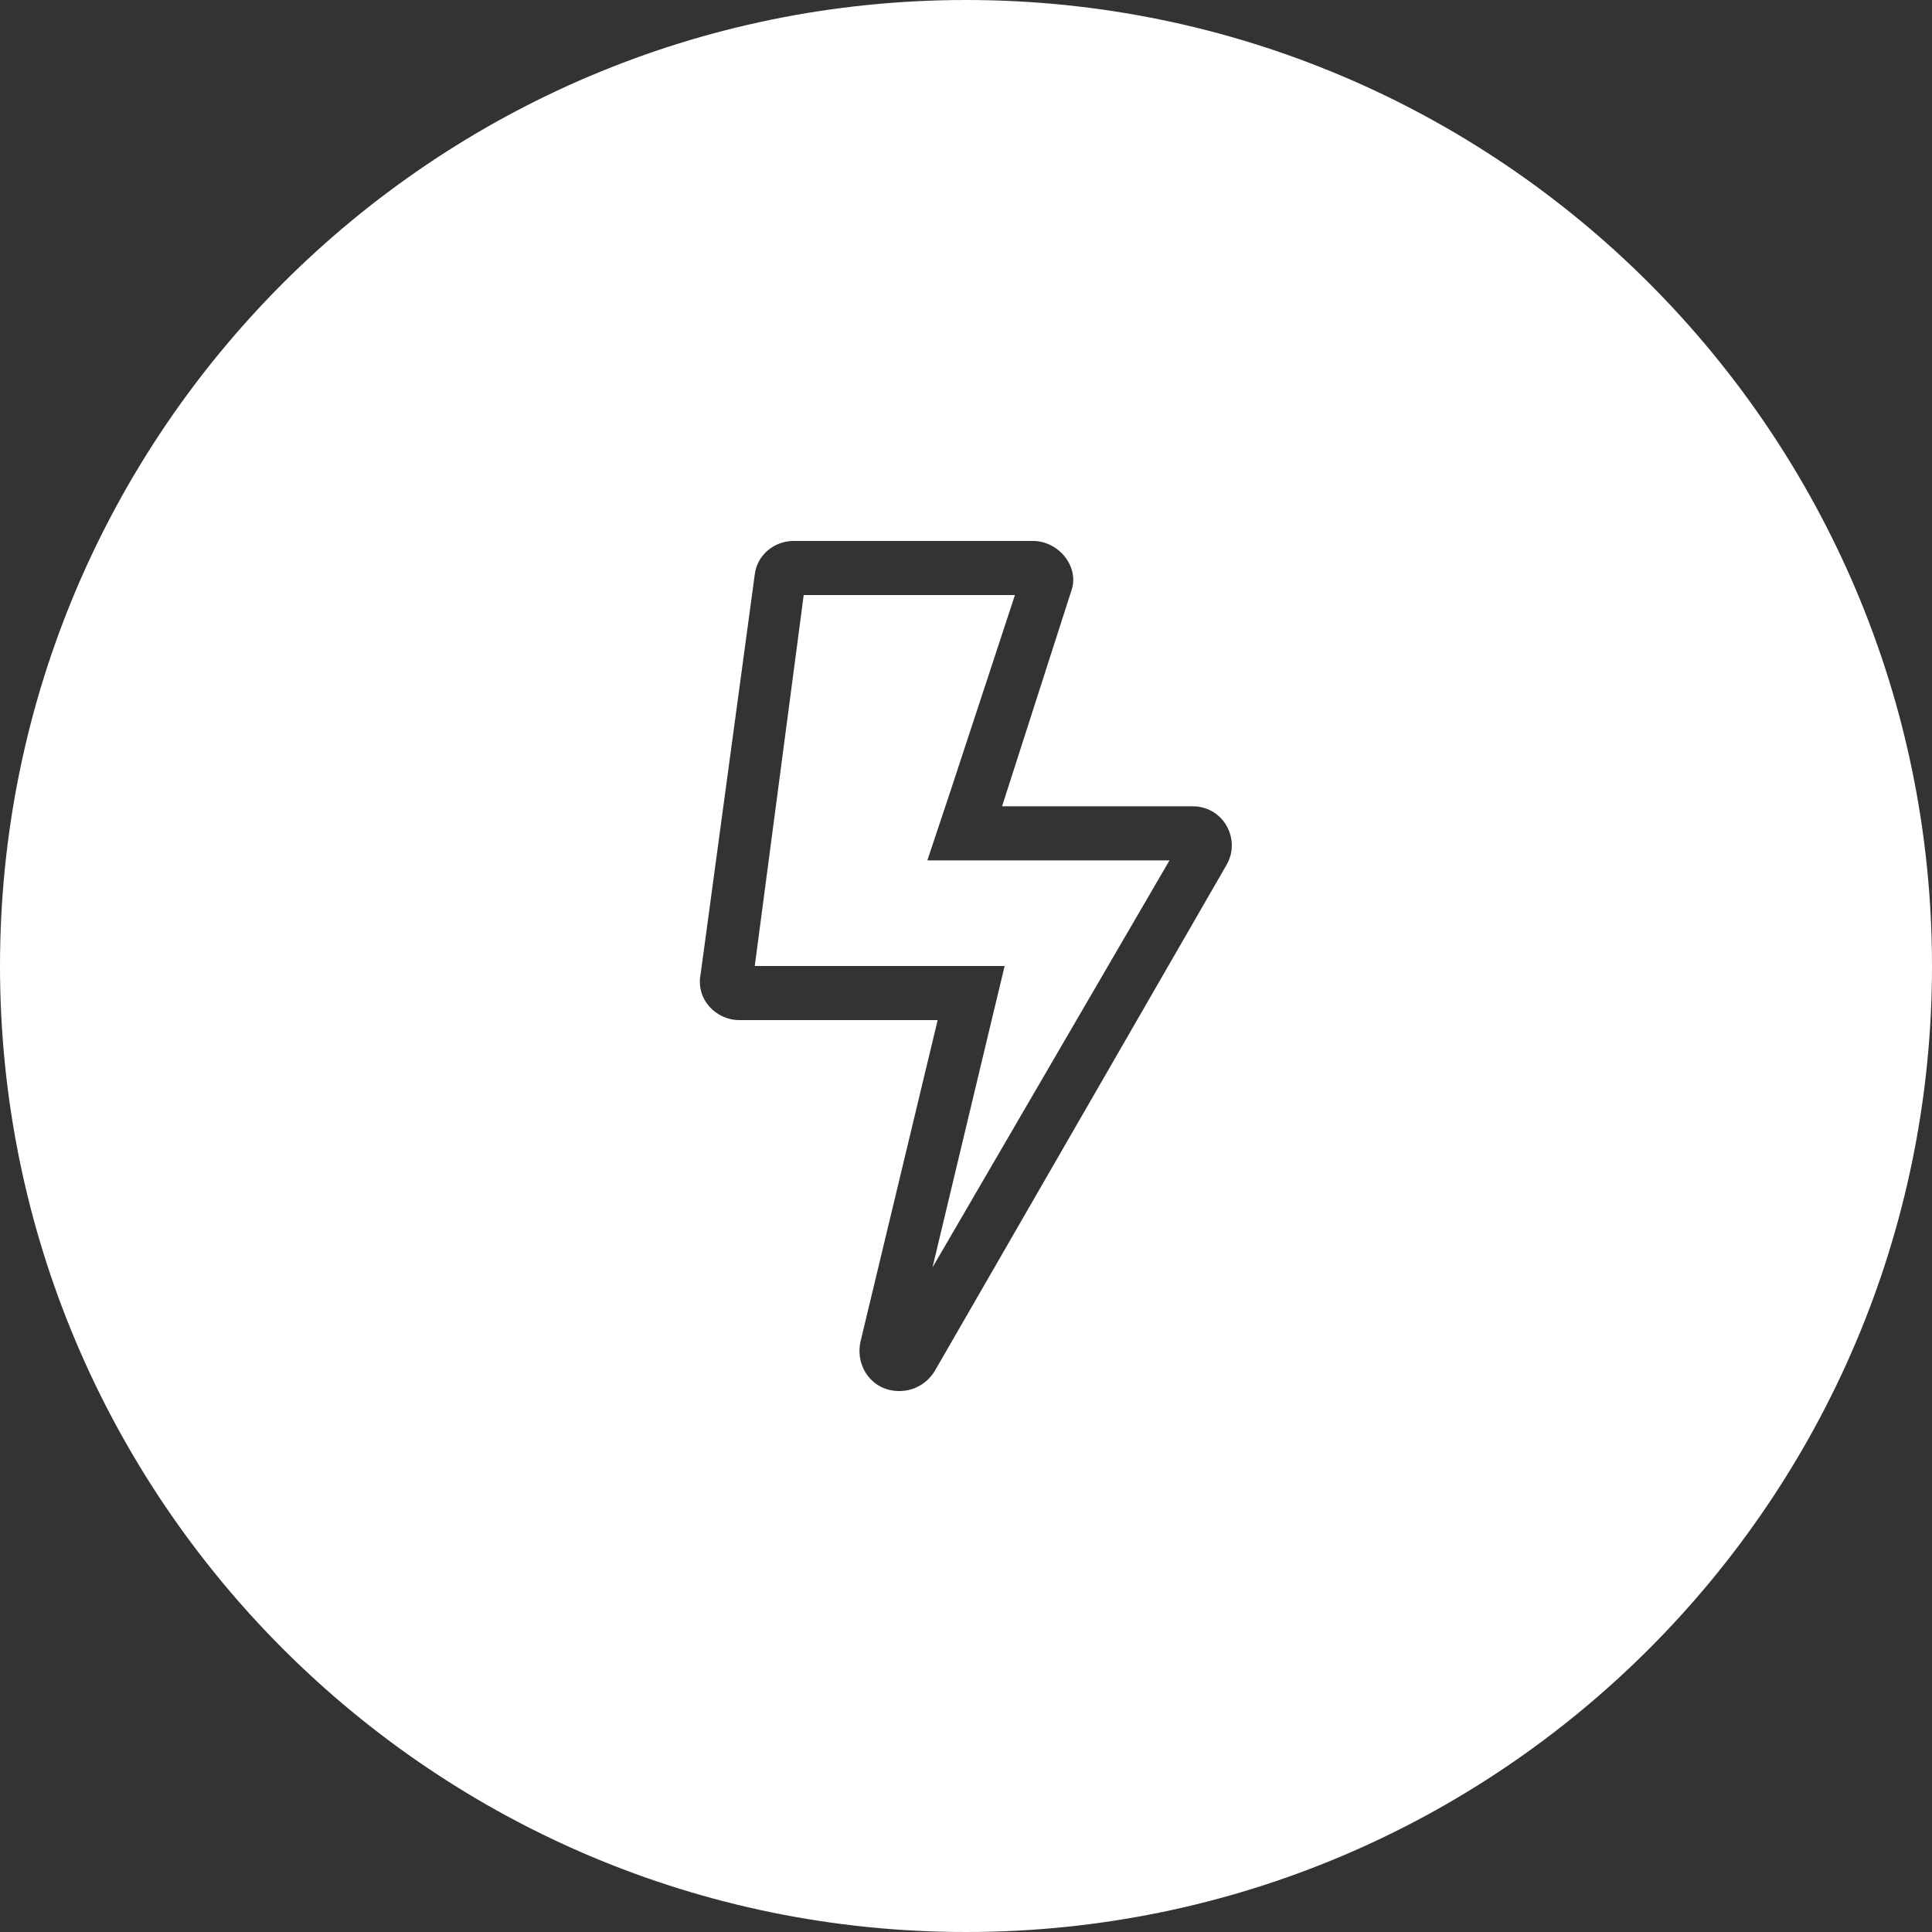 <?xml version="1.0" encoding="utf-8"?>
<!-- Generator: Adobe Illustrator 25.2.1, SVG Export Plug-In . SVG Version: 6.00 Build 0)  -->
<svg version="1.1" id="Ebene_1" xmlns="http://www.w3.org/2000/svg" xmlns:xlink="http://www.w3.org/1999/xlink" x="0px" y="0px"
	 width="75px" height="75px" viewBox="0 0 75 75" enable-background="new 0 0 75 75" xml:space="preserve">
<rect x="0" y="0" width="75" height="75" fill="#333333" stroke="none"/>
<g>
	<polygon fill="#FFFFFF" points="36.9,30.7 39.4,23.1 31.2,23.1 29.3,37.5 39,37.5 38.4,40 36.2,49.2 45.4,33.4 36,33.4 	"/>
	<path fill="#FFFFFF" d="M37.5,0C16.8,0,0,16.8,0,37.5S16.8,75,37.5,75S75,58.2,75,37.5S58.2,0,37.5,0z M47.6,33.6L36.3,53.2
		C36,53.7,35.5,54,34.9,54c-1,0-1.7-0.9-1.5-1.9l3-12.5h-7.7c-0.9,0-1.7-0.8-1.5-1.8l2.1-15.5c0.1-0.8,0.8-1.3,1.5-1.3h9.3
		c1,0,1.8,1,1.5,1.9l-2.7,8.4h7.4C47.5,31.3,48.2,32.6,47.6,33.6z"/>
</g>
</svg>
